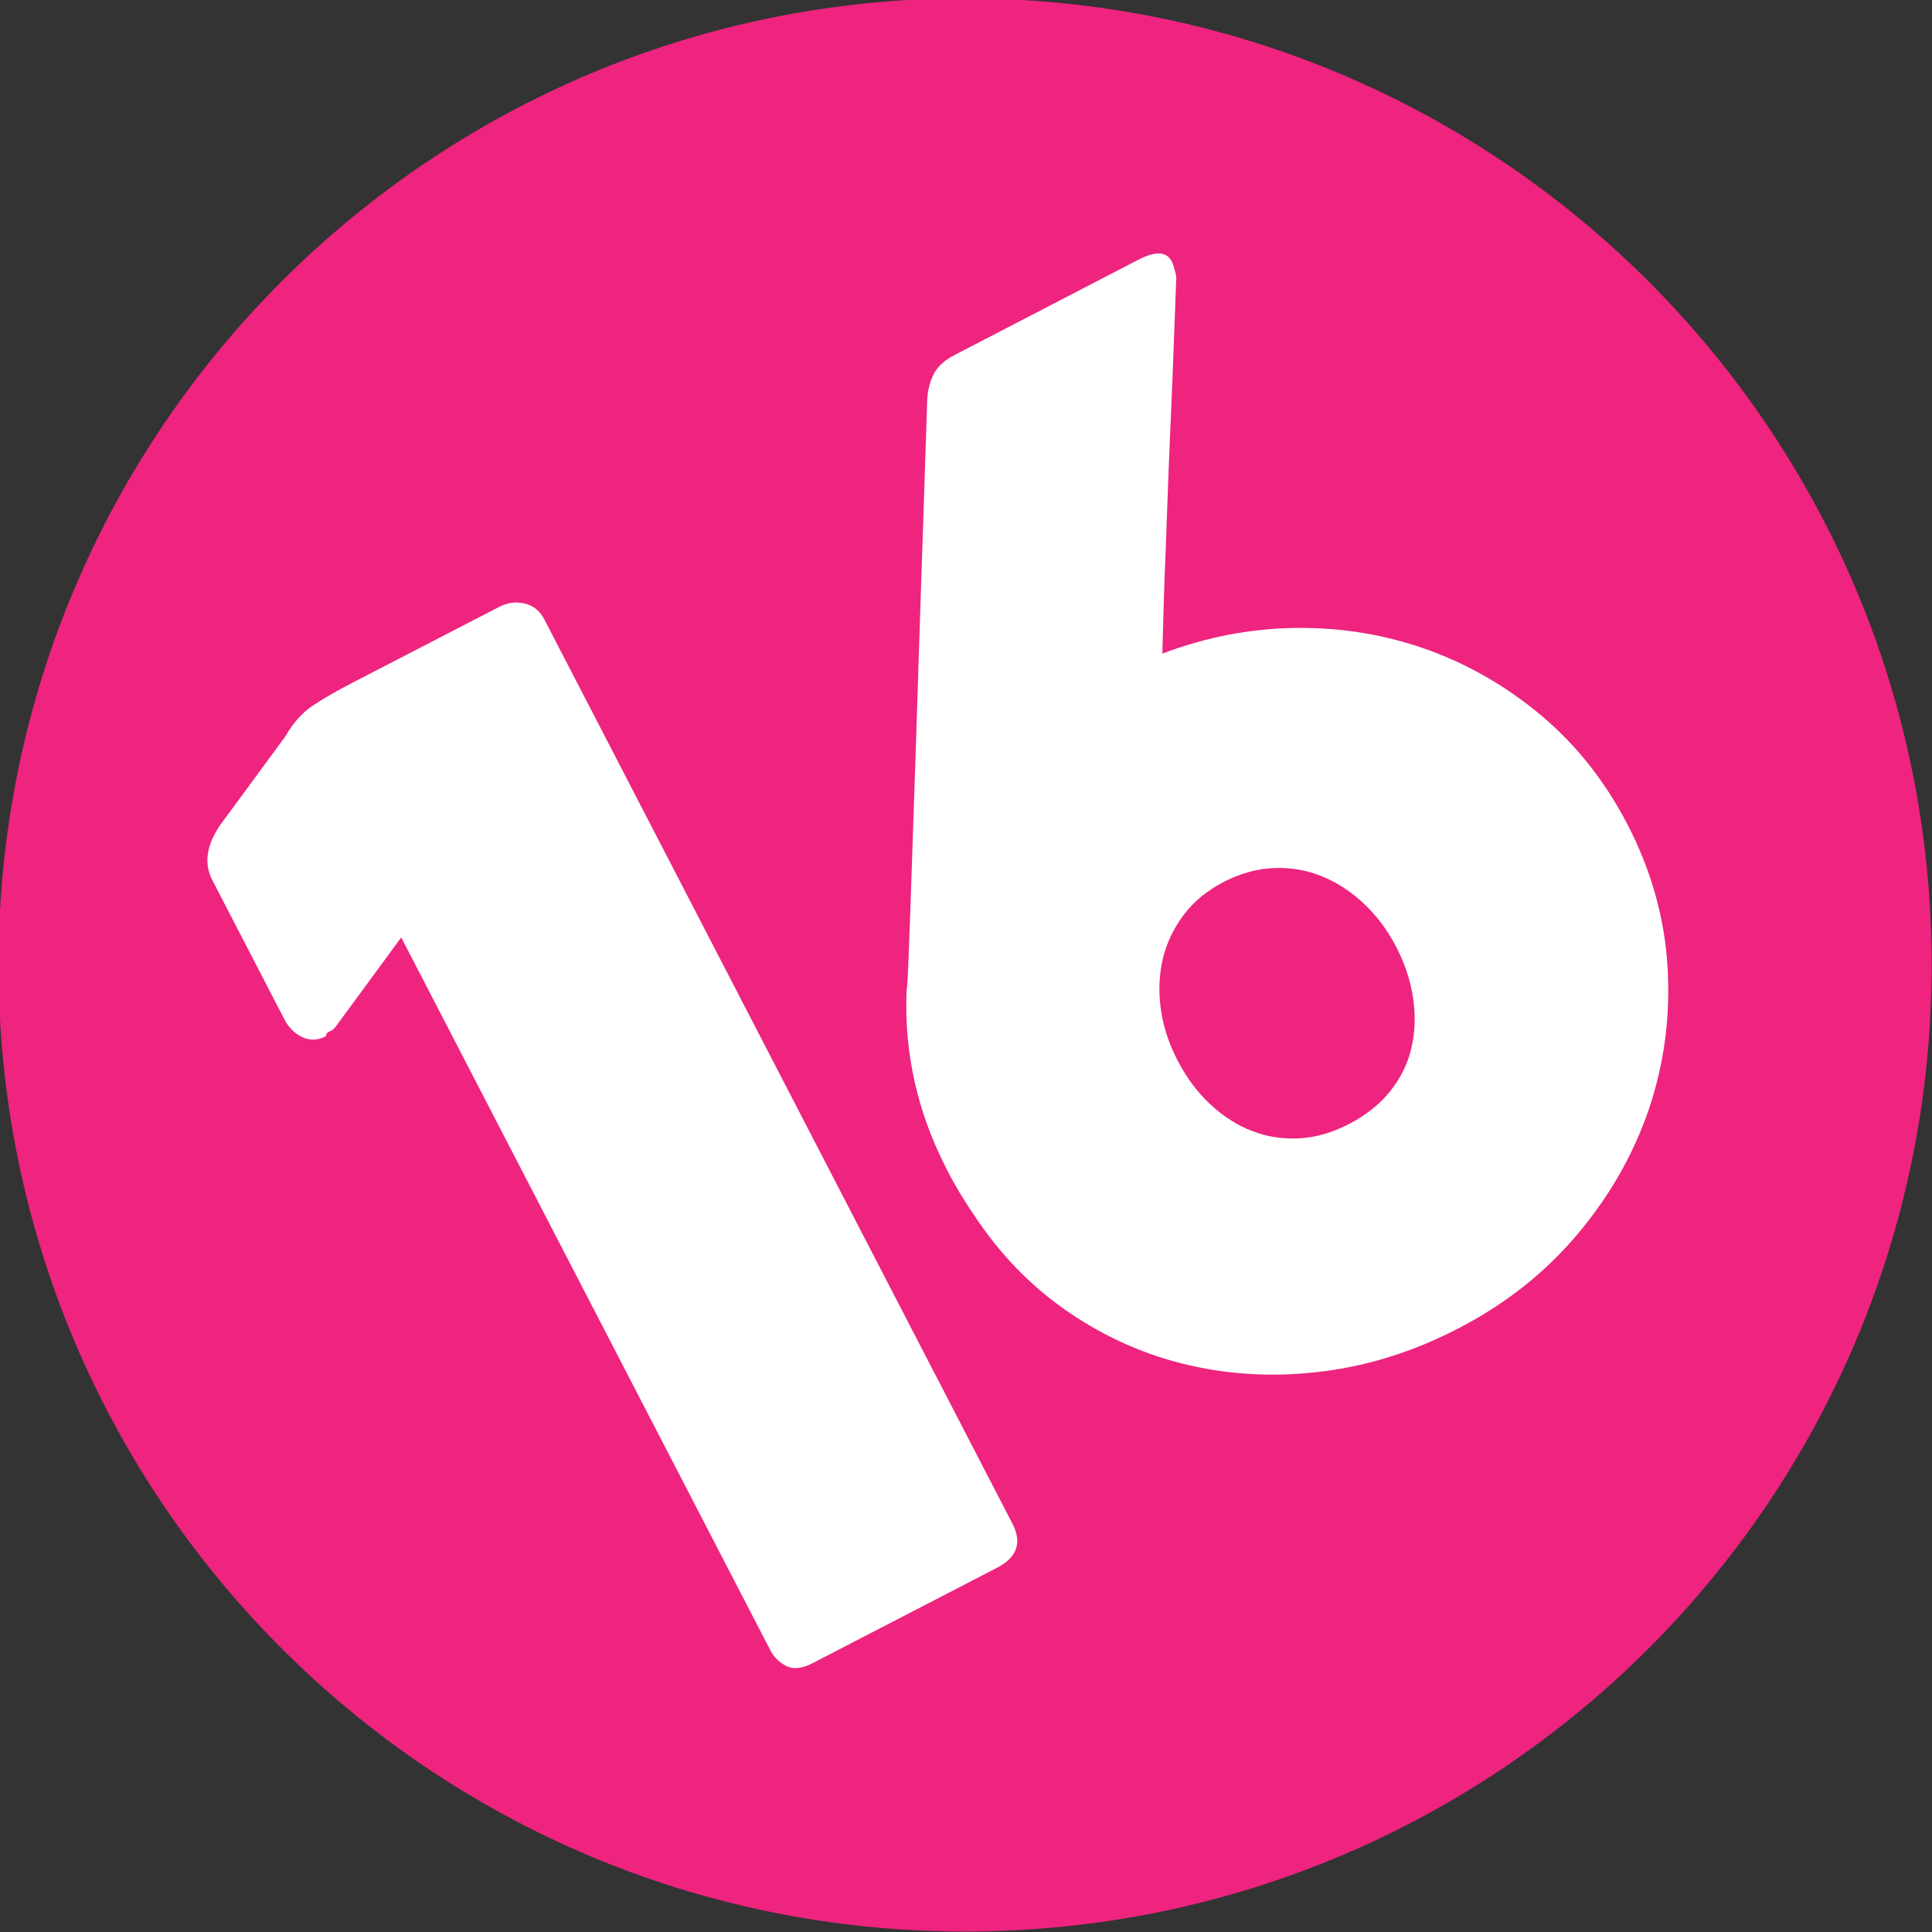 <?xml version="1.0" encoding="UTF-8" standalone="no"?>
<!-- Created with Inkscape (http://www.inkscape.org/) -->

<svg
   width="66.822mm"
   height="66.822mm"
   viewBox="0 0 66.822 66.822"
   version="1.1"
   id="svg17252"
   inkscape:version="1.2 (dc2aedaf03, 2022-05-15)"
   sodipodi:docname="16 Handles 2019 icon.svg"
   xmlns:inkscape="http://www.inkscape.org/namespaces/inkscape"
   xmlns:sodipodi="http://sodipodi.sourceforge.net/DTD/sodipodi-0.dtd"
   xmlns="http://www.w3.org/2000/svg"
   xmlns:svg="http://www.w3.org/2000/svg">
  <rect x="0" y="0" width="66.822" height="66.822" fill="#333333" stroke="none"/>
  <sodipodi:namedview
     id="namedview17254"
     pagecolor="#ffffff"
     bordercolor="#999999"
     borderopacity="1"
     inkscape:showpageshadow="0"
     inkscape:pageopacity="0"
     inkscape:pagecheckerboard="0"
     inkscape:deskcolor="#d1d1d1"
     inkscape:document-units="mm"
     showgrid="false"
     inkscape:zoom="0.77949635"
     inkscape:cx="471.45827"
     inkscape:cy="123.79789"
     inkscape:current-layer="layer1" />
  <defs
     id="defs17249">
    <clipPath
       clipPathUnits="userSpaceOnUse"
       id="clipPath17661">
      <path
         d="M -1.504,-7.441 H 53.53 V 6.239 H -1.504 Z"
         id="path17663"
         style="stroke-width:1" />
    </clipPath>
    <clipPath
       clipPathUnits="userSpaceOnUse"
       id="clipPath17667">
      <path
         d="M -18.899,-6.83 H 36.135 V 6.85 h -55.034 z"
         id="path17669"
         style="stroke-width:1" />
    </clipPath>
    <clipPath
       clipPathUnits="userSpaceOnUse"
       id="clipPath17673">
      <path
         d="M -13.68,-6.84 H 41.354 V 6.84 h -55.034 z"
         id="path17675"
         style="stroke-width:1" />
    </clipPath>
    <clipPath
       clipPathUnits="userSpaceOnUse"
       id="clipPath17679">
      <path
         d="M -8.341,-6.167 H 46.693 V 7.513 H -8.341 Z"
         id="path17681"
         style="stroke-width:1" />
    </clipPath>
    <clipPath
       clipPathUnits="userSpaceOnUse"
       id="clipPath17685">
      <path
         d="M -22.963,-4.659 H 32.071 V 9.021 h -55.034 z"
         id="path17687"
         style="stroke-width:1" />
    </clipPath>
    <clipPath
       clipPathUnits="userSpaceOnUse"
       id="clipPath17691">
      <path
         d="M -31.634,-1.92 H 23.4 V 11.76 h -55.034 z"
         id="path17693"
         style="stroke-width:1" />
    </clipPath>
    <clipPath
       clipPathUnits="userSpaceOnUse"
       id="clipPath17697">
      <path
         d="M -39.949,-2.212 H 15.085 V 11.468 h -55.034 z"
         id="path17699"
         style="stroke-width:1" />
    </clipPath>
    <clipPath
       clipPathUnits="userSpaceOnUse"
       id="clipPath17703">
      <path
         d="M -34.795,-3.144 H 20.239 V 10.536 h -55.034 z"
         id="path17705"
         style="stroke-width:1" />
    </clipPath>
    <clipPath
       clipPathUnits="userSpaceOnUse"
       id="clipPath17709">
      <path
         d="M -44.869,-2.212 H 10.165 V 11.468 h -55.034 z"
         id="path17711"
         style="stroke-width:1" />
    </clipPath>
    <clipPath
       clipPathUnits="userSpaceOnUse"
       id="clipPath17715">
      <path
         d="M -49.752,-4.426 H 5.282 V 9.254 H -49.752 Z"
         id="path17717"
         style="stroke-width:1" />
    </clipPath>
  </defs>
  <g
     inkscape:label="Layer 1"
     inkscape:groupmode="layer"
     id="layer1"
     transform="translate(83.906,-88.783)">
    <g
       id="g17731"
       transform="matrix(13.846,0,0,13.846,-621.57,-1569.741)">
      <path
         d="m 0,0 c 0,-3.778 -3.062,-6.84 -6.84,-6.84 -3.778,0 -6.84,3.062 -6.84,6.84 0,3.778 3.062,6.84 6.84,6.84 C -3.062,6.84 0,3.778 0,0"
         style="fill:#ee247f;fill-opacity:1;fill-rule:nonzero;stroke:none"
         id="path8033"
         transform="matrix(0.353,0,0,-0.353,43.657,122.194)"
         clip-path="url(#clipPath17673)" />
      <path
         d="m 0,0 c -0.06,0.116 -0.042,0.245 0.055,0.388 l 0.463,0.63 C 0.571,1.111 0.633,1.181 0.705,1.23 0.776,1.279 0.872,1.334 0.991,1.396 L 2.026,1.931 C 2.087,1.963 2.148,1.972 2.21,1.957 2.272,1.943 2.318,1.905 2.35,1.844 l 3.312,-6.398 c 0.07,-0.135 0.033,-0.239 -0.11,-0.313 L 4.251,-5.54 C 4.175,-5.58 4.111,-5.587 4.061,-5.561 4.01,-5.534 3.973,-5.498 3.95,-5.452 L 1.337,-0.406 0.87,-1.042 C 0.858,-1.056 0.844,-1.066 0.828,-1.072 0.812,-1.079 0.804,-1.09 0.804,-1.105 0.746,-1.135 0.69,-1.137 0.636,-1.111 0.582,-1.085 0.54,-1.043 0.51,-0.985 Z"
         style="fill:#ffffff;fill-opacity:1;fill-rule:nonzero;stroke:none"
         id="path8037"
         transform="matrix(0.353,0,0,-0.353,39.362,121.982)"
         clip-path="url(#clipPath17661)" />
      <path
         d="m 0,0 c 0.063,-0.122 0.14,-0.226 0.23,-0.31 0.091,-0.085 0.189,-0.149 0.296,-0.19 0.107,-0.042 0.218,-0.059 0.335,-0.053 0.117,0.006 0.235,0.04 0.354,0.102 0.119,0.062 0.216,0.139 0.29,0.231 0.074,0.093 0.124,0.194 0.15,0.304 0.026,0.111 0.031,0.227 0.013,0.35 C 1.651,0.557 1.611,0.679 1.548,0.802 1.486,0.921 1.41,1.022 1.32,1.107 1.23,1.192 1.131,1.257 1.025,1.3 0.919,1.344 0.807,1.364 0.687,1.36 0.567,1.356 0.447,1.323 0.328,1.262 0.209,1.2 0.114,1.122 0.043,1.027 -0.028,0.932 -0.077,0.828 -0.104,0.716 -0.13,0.603 -0.135,0.486 -0.118,0.363 -0.101,0.24 -0.062,0.119 0,0 m -1.449,-1.081 c -0.034,0.048 -0.065,0.099 -0.096,0.15 -0.031,0.052 -0.06,0.104 -0.086,0.156 -0.209,0.403 -0.304,0.826 -0.286,1.269 0.002,0.005 0.003,0.015 0.004,0.031 0.002,0.017 0.004,0.064 0.008,0.144 0.003,0.079 0.008,0.202 0.014,0.37 0.006,0.168 0.014,0.404 0.024,0.71 0.011,0.305 0.023,0.692 0.038,1.16 0.015,0.469 0.034,1.044 0.057,1.725 0,0.082 0.014,0.152 0.042,0.211 0.027,0.059 0.079,0.108 0.156,0.147 l 1.3,0.674 C -0.155,5.727 -0.077,5.723 -0.041,5.653 -0.034,5.641 -0.027,5.619 -0.018,5.586 -0.009,5.554 -0.006,5.534 -0.009,5.524 -0.018,5.28 -0.026,5.065 -0.033,4.882 -0.041,4.698 -0.047,4.531 -0.054,4.383 -0.06,4.234 -0.066,4.099 -0.07,3.977 -0.074,3.854 -0.079,3.736 -0.083,3.621 -0.088,3.507 -0.092,3.389 -0.096,3.269 -0.099,3.149 -0.103,3.019 -0.107,2.877 0.203,2.995 0.52,3.056 0.844,3.059 1.167,3.062 1.477,3.01 1.772,2.904 2.067,2.797 2.337,2.64 2.583,2.432 2.828,2.224 3.029,1.969 3.185,1.667 3.353,1.343 3.447,1.007 3.468,0.66 3.489,0.313 3.445,-0.021 3.337,-0.343 3.228,-0.664 3.059,-0.961 2.83,-1.232 2.601,-1.504 2.32,-1.726 1.987,-1.898 1.679,-2.058 1.362,-2.159 1.038,-2.201 0.713,-2.243 0.397,-2.23 0.09,-2.16 c -0.307,0.069 -0.593,0.195 -0.859,0.376 -0.267,0.182 -0.494,0.416 -0.68,0.703"
         style="fill:#ffffff;fill-opacity:1;fill-rule:nonzero;stroke:none"
         id="path8041"
         transform="matrix(0.353,0,0,-0.353,41.773,122.432)"
         clip-path="url(#clipPath17679)" />
    </g>
  </g>
</svg>
